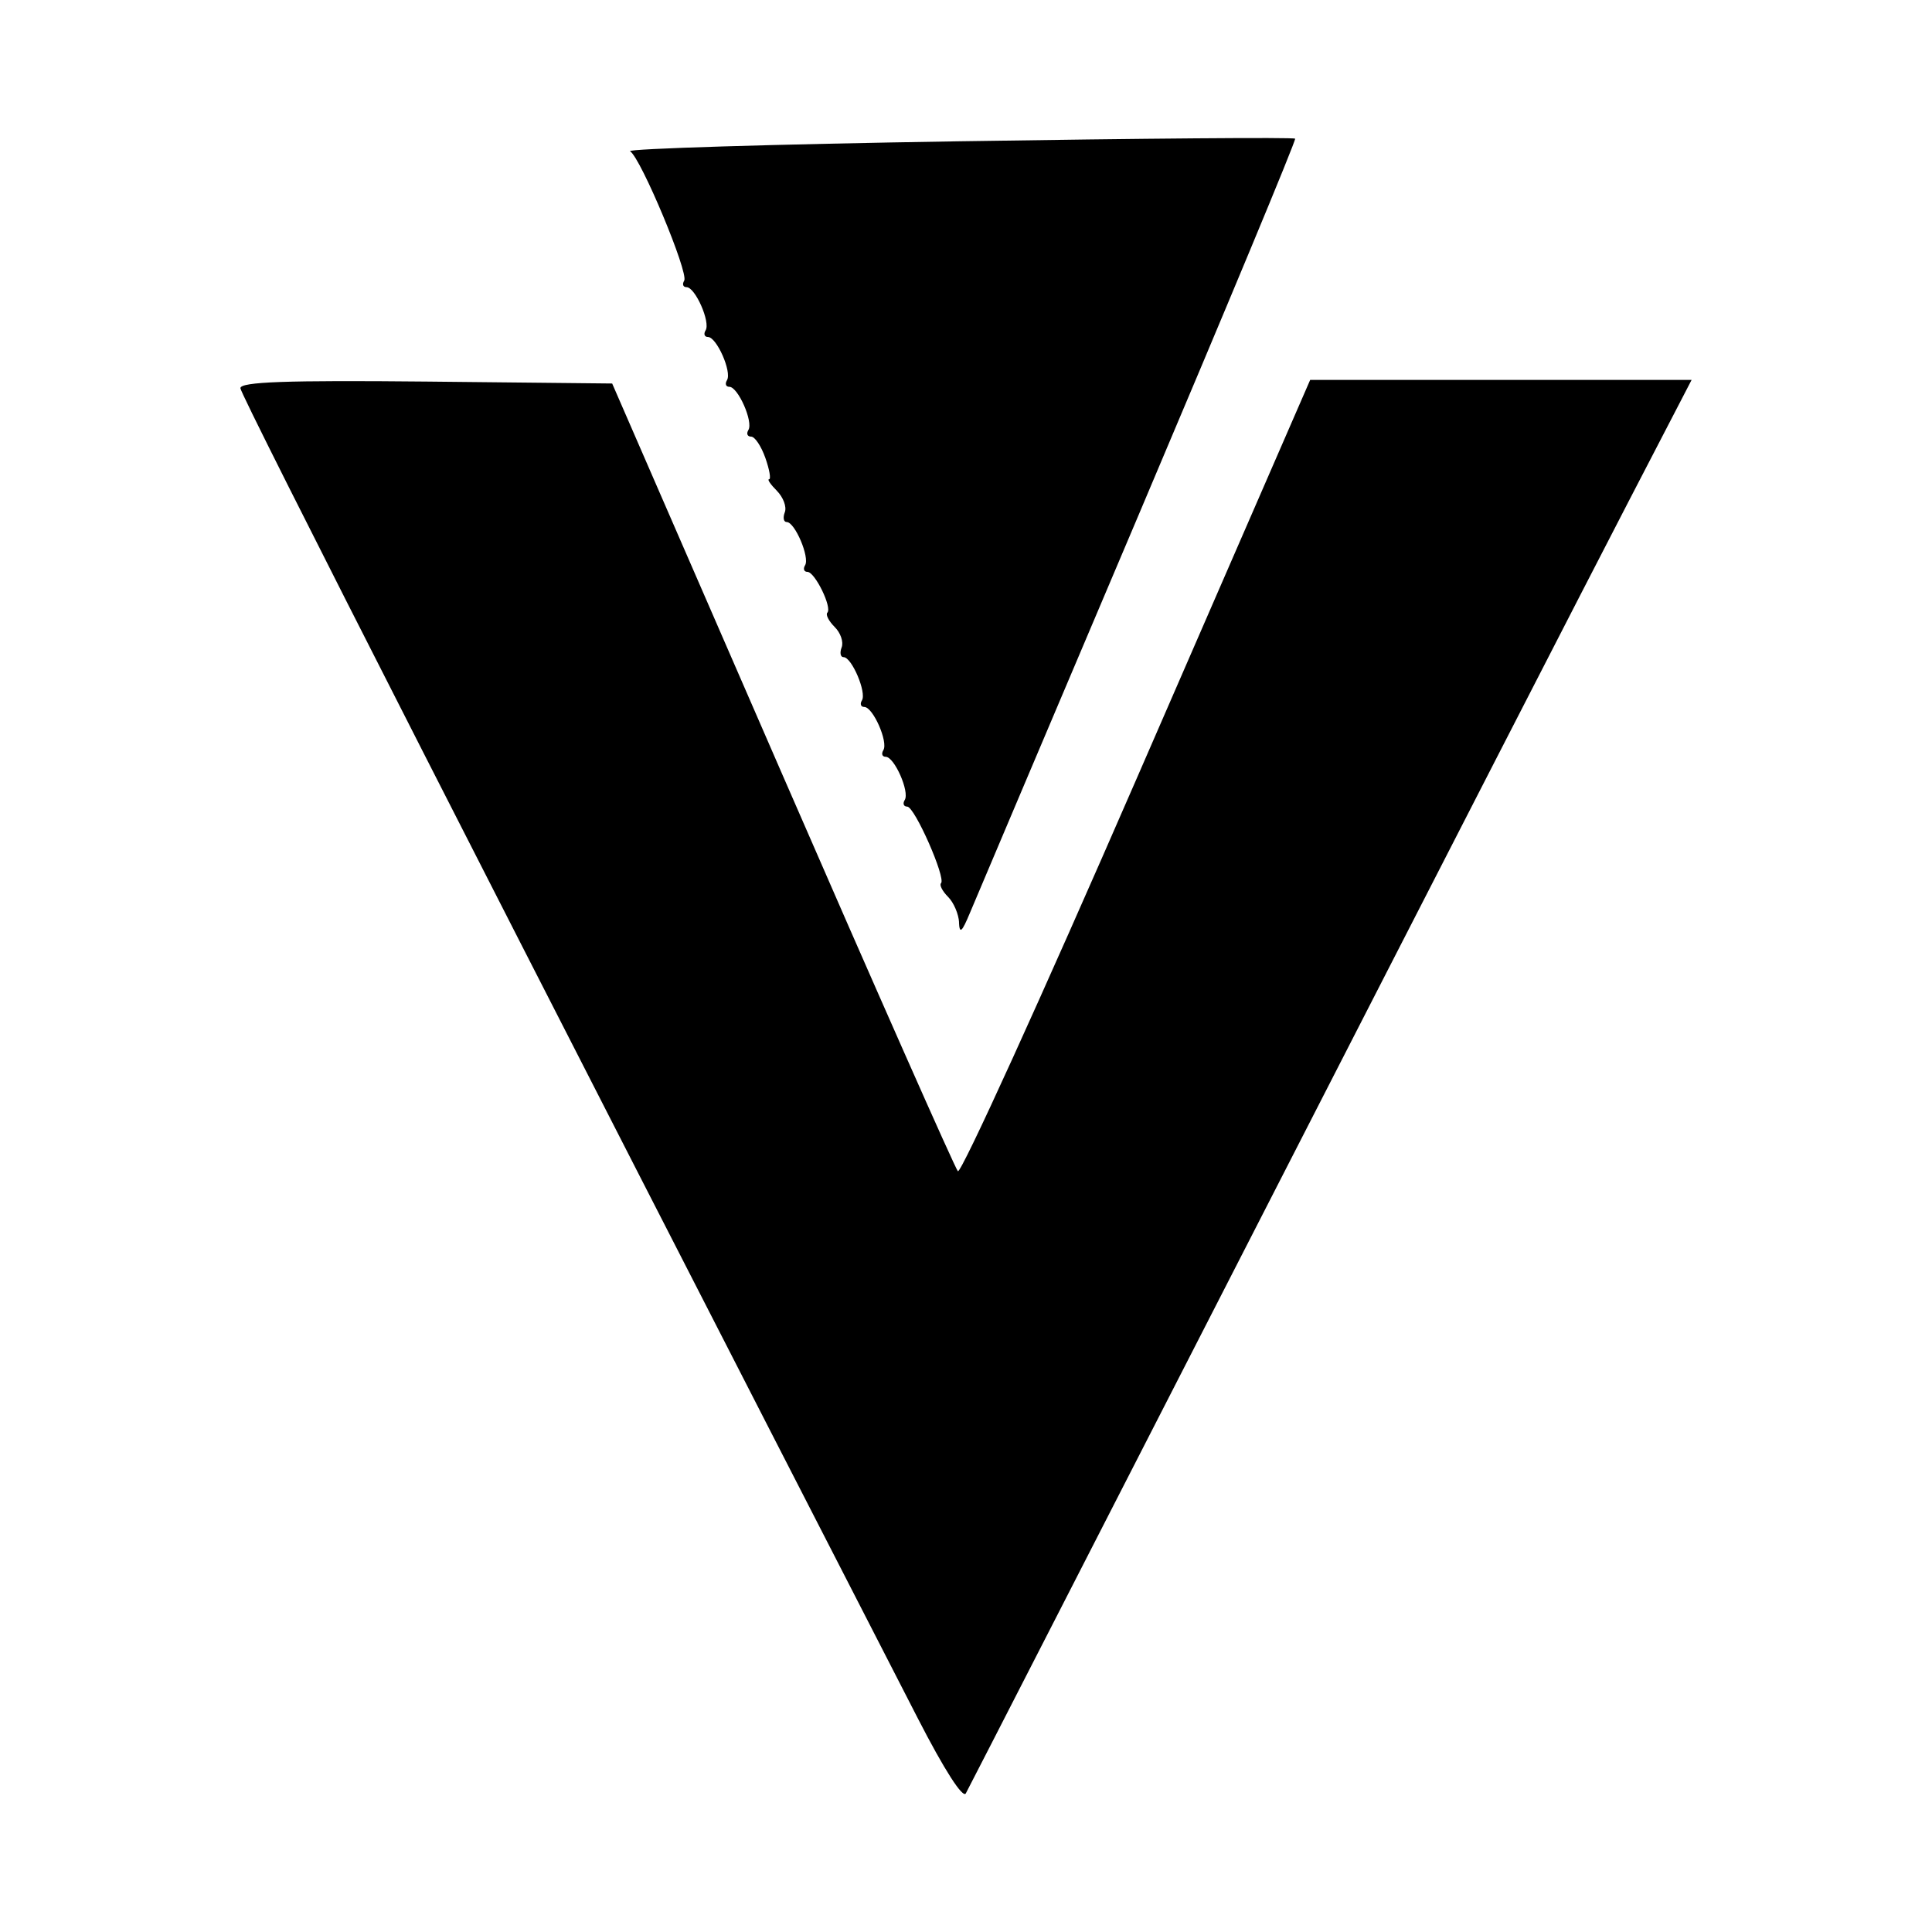 <?xml version="1.0" encoding="utf-8"?><!-- Скачано с сайта svg4.ru / Downloaded from svg4.ru -->
<svg fill="#000000" width="800px" height="800px" viewBox="0 0 14 14" role="img" focusable="false" aria-hidden="true" xmlns="http://www.w3.org/2000/svg"><path d="M 6.652,12.454 C 3.665,6.638 1.742,2.863 1.742,2.813 c 0,-0.046 0.33,-0.058 1.347,-0.048 l 1.347,0.014 1.233,2.833 c 0.678,1.558 1.251,2.852 1.272,2.875 0.022,0.023 0.605,-1.258 1.296,-2.846 l 1.257,-2.888 1.382,0 1.382,0 -0.461,0.889 c -0.254,0.489 -1.429,2.778 -2.612,5.088 -1.183,2.309 -2.166,4.229 -2.186,4.265 -0.021,0.041 -0.157,-0.171 -0.347,-0.541 z M 6.95,6.686 c -0.003,-0.062 -0.039,-0.146 -0.08,-0.187 -0.041,-0.041 -0.064,-0.086 -0.051,-0.099 0.037,-0.037 -0.191,-0.555 -0.245,-0.555 -0.026,0 -0.034,-0.022 -0.018,-0.048 0.037,-0.059 -0.075,-0.313 -0.138,-0.313 -0.025,0 -0.033,-0.021 -0.017,-0.048 0.037,-0.059 -0.075,-0.313 -0.138,-0.313 -0.025,0 -0.033,-0.022 -0.017,-0.048 0.035,-0.057 -0.074,-0.313 -0.133,-0.313 -0.023,0 -0.029,-0.032 -0.014,-0.071 0.015,-0.039 -0.008,-0.106 -0.051,-0.148 -0.043,-0.043 -0.066,-0.089 -0.053,-0.103 0.037,-0.037 -0.09,-0.296 -0.144,-0.296 -0.025,0 -0.033,-0.022 -0.017,-0.048 0.035,-0.057 -0.074,-0.313 -0.133,-0.313 -0.023,0 -0.029,-0.032 -0.014,-0.071 0.015,-0.039 -0.011,-0.108 -0.057,-0.155 -0.046,-0.046 -0.072,-0.084 -0.057,-0.084 0.015,0 0.003,-0.07 -0.027,-0.155 -0.03,-0.085 -0.076,-0.154 -0.103,-0.154 -0.027,0 -0.036,-0.021 -0.02,-0.048 0.037,-0.059 -0.075,-0.313 -0.138,-0.313 -0.025,0 -0.033,-0.021 -0.017,-0.048 0.037,-0.06 -0.075,-0.313 -0.138,-0.313 -0.025,0 -0.033,-0.022 -0.017,-0.048 0.037,-0.059 -0.075,-0.313 -0.138,-0.313 -0.025,0 -0.033,-0.021 -0.017,-0.047 0.034,-0.056 -0.314,-0.889 -0.392,-0.938 -0.03,-0.018 1.039,-0.051 2.375,-0.072 1.336,-0.021 2.436,-0.03 2.444,-0.019 0.008,0.011 -0.502,1.236 -1.133,2.724 -0.631,1.488 -1.182,2.786 -1.223,2.885 -0.059,0.142 -0.076,0.157 -0.08,0.068 z"/></svg>